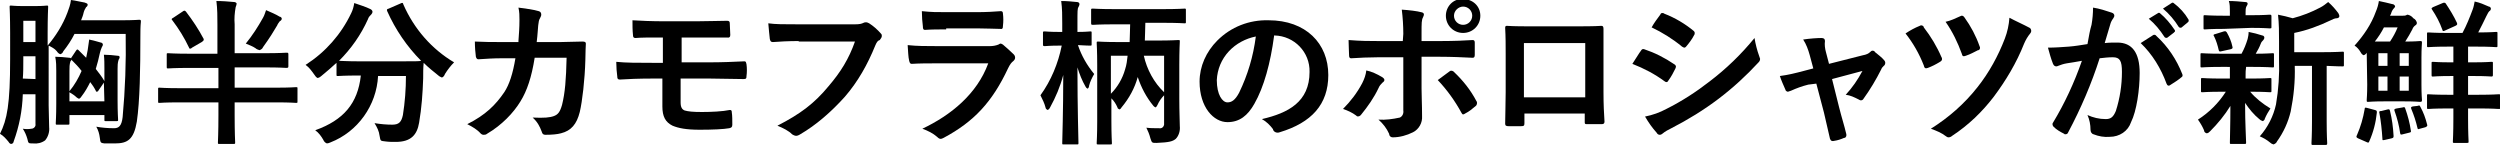 <?xml version="1.0" encoding="utf-8"?>
<!-- Generator: Adobe Illustrator 19.2.1, SVG Export Plug-In . SVG Version: 6.00 Build 0)  -->
<svg version="1.1" id="レイヤー_1" xmlns="http://www.w3.org/2000/svg" xmlns:xlink="http://www.w3.org/1999/xlink" x="0px"
	 y="0px" viewBox="0 0 493.3 28.6" style="enable-background:new 0 0 493.3 28.6;" xml:space="preserve">
<title>s15</title>
<path d="M9.6,20.8c0,1.4,0.1,3,0.1,4.3c0.1,0.9-0.2,1.9-0.8,2.6c-0.7,0.5-1.5,0.7-2.4,0.6c-0.9,0-0.9,0-1.1-0.9
	c-0.2-0.7-0.5-1.4-0.9-2c0.6,0.1,1.1,0.1,1.7,0c0.5,0,0.9-0.5,0.8-0.9c0,0,0-0.1,0-0.1v-5.8H4.5c-0.1,3.2-0.7,6.3-1.8,9.3
	c0,0.2-0.2,0.5-0.5,0.5c-0.2,0-0.4-0.2-0.5-0.4c-0.5-0.6-1-1.2-1.7-1.6c1.4-2.8,2-5.8,2-14.7V6.5c0-3.2-0.1-4.9-0.1-5.1
	c0-0.3,0-0.3,0.3-0.3c0.2,0,0.7,0.1,2.4,0.1h2.2c1.8,0,2.3-0.1,2.4-0.1c0.3,0,0.3,0,0.3,0.3c0,0.2-0.1,1.9-0.1,5.1V9
	c1.6-1.9,3-4.1,3.9-6.5c0.3-0.8,0.6-1.6,0.7-2.5c0.9,0.1,2,0.4,2.7,0.5c0.3,0.1,0.6,0.2,0.6,0.4c0,0.2-0.1,0.4-0.3,0.5
	c-0.2,0.3-0.4,0.7-0.5,1.1C16.4,3,16.2,3.5,16,4H24c2.5,0,3.3-0.1,3.5-0.1c0.3,0,0.3,0.1,0.3,0.4c-0.1,0.9-0.1,2-0.1,2.9
	c0,6.3-0.1,12.7-0.7,16.8c-0.6,3.5-1.8,4.3-4.3,4.3c-0.6,0-1.3,0-2.1,0c-0.7-0.1-0.8-0.1-0.9-1.1c-0.1-0.8-0.3-1.5-0.7-2.2
	c1.1,0.2,2.3,0.3,3.5,0.3c0.9,0,1.5-0.4,1.7-2.2c0.5-5.4,0.7-10.9,0.6-16.4H14.7c-0.6,1.2-1.4,2.4-2.2,3.4c-0.1,0.3-0.3,0.5-0.6,0.6
	c-0.3-0.1-0.5-0.3-0.7-0.6c-0.4-0.5-1-0.8-1.6-1.1L9.6,20.8L9.6,20.8z M7,15.6v-4.5H4.6v0.5c0,1.5,0,2.8-0.1,3.9L7,15.6L7,15.6z
	 M4.6,4.1v4.2H7V4.1H4.6z M17,11.4c0.1-0.5,0.2-1,0.3-1.5c0.1-0.7,0.2-1.4,0.3-2.1c0.8,0.2,1.7,0.4,2.3,0.6c0.2,0,0.4,0.2,0.4,0.4
	c0,0.2-0.1,0.3-0.2,0.5c-0.2,0.4-0.3,0.8-0.4,1.2c-0.2,1-0.5,2.1-0.8,3.1c0.6,0.8,1.2,1.5,1.7,2.4v-2.5c0-0.9,0-1.8-0.1-2.7
	c0.8,0,2,0.1,2.7,0.2c0.3,0,0.4,0.1,0.4,0.3c0,0.2-0.1,0.3-0.2,0.5c-0.2,0.6-0.2,1.2-0.2,1.8v6.2c0,2.4,0.1,3.6,0.1,3.8
	c0,0.3,0,0.3-0.4,0.3h-2c-0.3,0-0.3,0-0.3-0.3v-0.9h-6.9v1.6c0,0.3,0,0.3-0.4,0.3h-2c-0.3,0-0.3,0-0.3-0.3c0-0.2,0.1-1.4,0.1-3.8
	v-6.5c0-0.9,0-1.8-0.2-2.8c0.8,0,1.9,0.1,2.8,0.2c0.2,0,0.4,0.1,0.4,0.3c0,0.2-0.1,0.3-0.2,0.4c-0.2,0.6-0.2,1.2-0.2,1.9V18
	c1-1.2,1.8-2.6,2.4-4c-0.6-0.8-1.3-1.5-1.9-2.1c-0.1-0.1-0.1-0.2-0.2-0.3c0-0.1,0.1-0.3,0.2-0.4L15,10c0.2-0.3,0.3-0.3,0.5-0.1
	L17,11.4z M20.5,16.3l-1.1,1.6c0,0.1-0.2,0.2-0.3,0.2c-0.1,0-0.2-0.1-0.2-0.2c-0.3-0.6-0.7-1.2-1.1-1.7c-0.5,1-1,1.9-1.7,2.8
	c-0.1,0.2-0.3,0.4-0.5,0.5c-0.2-0.1-0.4-0.2-0.5-0.3c-0.4-0.4-0.9-0.7-1.4-1V20h6.9L20.5,16.3L20.5,16.3z"/>
<path d="M37.4,13.4c-3,0-4,0.1-4.2,0.1c-0.3,0-0.3,0-0.3-0.4v-2.3c0-0.3,0-0.3,0.3-0.3c0.2,0,1.2,0.1,4.2,0.1h5.5V4.9
	c0-1.6,0-3.1-0.2-4.7c1.2,0,2.4,0.1,3.5,0.2c0.2,0,0.4,0.1,0.5,0.3c0,0.2-0.1,0.4-0.2,0.7c-0.2,1.1-0.3,2.3-0.2,3.4v5.7h6
	c3,0,4-0.1,4.2-0.1c0.3,0,0.4,0,0.4,0.3v2.3c0,0.3,0,0.4-0.4,0.4c-0.2,0-1.2-0.1-4.2-0.1h-6v4h8.3c2.7,0,3.7-0.1,3.8-0.1
	c0.3,0,0.3,0,0.3,0.3V20c0,0.3,0,0.3-0.3,0.3c-0.2,0-1.1-0.1-3.8-0.1h-8.3v2.5c0,3.5,0.1,5.3,0.1,5.4c0,0.3,0,0.3-0.4,0.3h-2.7
	c-0.3,0-0.3,0-0.3-0.3c0-0.2,0.1-1.9,0.1-5.4v-2.5h-7.8c-2.7,0-3.7,0.1-3.8,0.1c-0.3,0-0.3,0-0.3-0.3v-2.4c0-0.3,0-0.3,0.3-0.3
	c0.2,0,1.1,0.1,3.8,0.1h7.8v-4H37.4z M36,2.3c0.1-0.1,0.3-0.2,0.4-0.2c0.1,0,0.2,0.1,0.3,0.2c1.3,1.7,2.5,3.5,3.5,5.4
	C40.2,8,40.2,8,39.8,8.3l-1.9,1.1c-0.1,0.1-0.2,0.2-0.4,0.2c-0.1,0-0.2-0.1-0.2-0.2c-0.9-1.9-2-3.7-3.3-5.4
	c-0.2-0.2-0.2-0.3,0.2-0.5L36,2.3z M51.9,3.5c0.3-0.5,0.4-1,0.6-1.5c0.9,0.4,1.9,0.8,2.7,1.3c0.2,0,0.4,0.2,0.4,0.4
	c0,0.2-0.2,0.4-0.4,0.5C55,4.5,54.8,4.7,54.7,5c-0.7,1.2-1.5,2.5-2.8,4.3c-0.1,0.3-0.4,0.5-0.7,0.6c-0.3-0.1-0.6-0.2-0.8-0.4
	c-0.6-0.4-1.2-0.6-1.9-0.9C49.8,7,50.9,5.3,51.9,3.5L51.9,3.5z"/>
<path d="M79,0.7c0.4-0.2,0.5-0.2,0.6,0.2c2.1,4.8,5.6,8.8,10,11.4c-0.7,0.7-1.3,1.5-1.8,2.3c-0.1,0.3-0.3,0.6-0.6,0.7
	c-0.2-0.1-0.5-0.2-0.7-0.4c-1-0.8-2-1.6-2.9-2.5c-0.1,0.9-0.1,2-0.1,3.1c-0.1,2.9-0.3,5.8-0.8,8.7c-0.4,2.4-1.6,3.8-4.6,3.8
	c-0.8,0-1.4,0-2.1-0.1c-1-0.1-0.9-0.1-1.1-1.1c-0.1-0.9-0.5-1.7-1-2.5c1.2,0.2,2.4,0.3,3.5,0.3c1.3,0,1.8-0.5,2.1-1.9
	c0.4-2.5,0.6-5.1,0.6-7.7h-5.5c-0.3,5.8-4,11-9.4,13.1c-0.2,0.1-0.5,0.2-0.7,0.2c-0.3-0.1-0.6-0.4-0.7-0.7c-0.4-0.7-0.9-1.4-1.6-1.9
	c5.6-2,8.4-5.3,9-10.8h-0.4c-2.9,0-3.9,0.1-4.1,0.1c-0.3,0-0.3,0-0.3-0.3v-2.3c-1,0.9-2,1.8-3,2.6c-0.2,0.2-0.4,0.3-0.7,0.4
	c-0.3-0.1-0.5-0.4-0.7-0.7c-0.5-0.7-1-1.4-1.7-1.9c3.9-2.5,7-6,9-10.2c0.3-0.6,0.5-1.3,0.6-2C71,1,72.1,1.3,73.1,1.8
	c0.2,0.1,0.4,0.3,0.4,0.5c0,0.2-0.1,0.4-0.2,0.5c-0.3,0.3-0.6,0.6-0.7,1c-1.4,3.1-3.3,5.8-5.7,8.2c0.4,0,1.5,0.1,3.9,0.1h8.3
	c2.7,0,3.7,0,4-0.1c-2.8-2.8-5.1-6.2-6.7-9.8c-0.1-0.3-0.1-0.4,0.3-0.5L79,0.7z"/>
<path d="M209.1,9c-2,0-2.7,0.1-2.9,0.1c-0.3,0-0.4,0-0.4-0.3V6.5c0-0.3,0-0.3,0.4-0.3c0.2,0,0.8,0.1,2.9,0.1h0.5V4.6
	c0-1.5,0-2.9-0.2-4.4c1.2,0,2,0.1,3.1,0.2c0.2,0,0.5,0.1,0.5,0.4c0,0.2-0.1,0.4-0.2,0.6c-0.2,0.3-0.2,0.7-0.2,3.2v1.7
	c1.7,0,2.3-0.1,2.5-0.1c0.3,0,0.3,0,0.3,0.3v2.2c0,0.3,0,0.3-0.3,0.3c-0.2,0-0.7,0-2.4-0.1c0.7,2.1,1.8,4,3.2,5.7
	c-0.4,0.7-0.8,1.5-1,2.3c0,0.2-0.1,0.5-0.3,0.6c-0.2-0.1-0.3-0.2-0.4-0.4c-0.7-1.2-1.2-2.5-1.6-3.8c0,8.1,0.2,14.2,0.2,14.9
	c0,0.3,0,0.3-0.4,0.3h-2.5c-0.3,0-0.3,0-0.3-0.3c0-0.6,0.2-6.2,0.2-13.4c-0.6,2.3-1.5,4.4-2.6,6.4c-0.1,0.2-0.2,0.4-0.5,0.5
	c-0.2-0.1-0.4-0.3-0.4-0.5c-0.2-0.8-0.6-1.6-1-2.4c2.1-2.9,3.5-6.3,4.2-9.8L209.1,9L209.1,9z M232.7,19.5c0,2.7,0.1,4.3,0.1,5.4
	c0.1,0.9-0.2,1.9-0.8,2.5c-0.6,0.5-1.3,0.7-3.8,0.8c-0.9,0-0.9,0-1.2-0.9c-0.2-0.8-0.5-1.5-0.8-2.1c0.8,0.1,1.5,0.1,2.5,0.1
	c0.5,0.1,0.9-0.2,1-0.7c0-0.1,0-0.3,0-0.4v-5.4c-0.5,0.5-1,1.2-1.3,1.9c-0.1,0.2-0.2,0.4-0.4,0.5c-0.2-0.1-0.3-0.2-0.4-0.3
	c-1.4-1.7-2.4-3.6-3.1-5.7c-0.6,2.2-1.7,4.2-3.2,6c-0.1,0.2-0.2,0.3-0.4,0.4c-0.2-0.1-0.4-0.2-0.4-0.4c-0.3-0.7-0.7-1.3-1.2-1.8V24
	c0,2.7,0.1,4,0.1,4.2c0,0.3,0,0.3-0.3,0.3h-2.4c-0.3,0-0.3,0-0.3-0.3c0-0.2,0.1-1.5,0.1-4.3v-11c0-2.9-0.1-4.2-0.1-4.4
	c0-0.3,0-0.3,0.3-0.3c0.2,0,1.2,0.1,4.1,0.1h2.1c0-1,0.1-2.2,0.1-3.5h-3.1c-3,0-4,0.1-4.2,0.1c-0.3,0-0.4,0-0.4-0.3V2
	c0-0.3,0-0.3,0.4-0.3c0.2,0,1.2,0.1,4.2,0.1h9.6c3,0,4-0.1,4.2-0.1c0.3,0,0.3,0,0.3,0.3v2.3c0,0.3,0,0.3-0.3,0.3
	c-0.2,0-1.2-0.1-4.2-0.1h-3.5c0,1.4-0.1,2.5-0.1,3.5h2.5c2.9,0,3.9-0.1,4.1-0.1c0.3,0,0.3,0,0.3,0.3c0,0.2-0.1,1.7-0.1,4.6
	L232.7,19.5L232.7,19.5z M219.2,18.5c1.3-1.3,2.3-3,2.8-4.8c0.3-0.9,0.4-1.8,0.5-2.7h-3.3V18.5L219.2,18.5z M225.7,11
	c0.6,2.7,2,5.3,4,7.2V11L225.7,11L225.7,11z"/>
<path d="M251.4,7.1c-0.7,5.3-2,10.1-3.9,13.4c-1.3,2.3-2.9,3.6-5.3,3.6c-2.7,0-5.5-2.9-5.5-8c0-3,1.3-5.9,3.5-8.1
	c2.7-2.7,6.3-4.1,10.1-4c7.4,0,11.8,4.6,11.8,10.8c0,5.8-3.3,9.4-9.6,11.3c-0.5,0.2-1.1,0-1.3-0.5c0,0,0,0,0-0.1
	c-0.6-0.8-1.3-1.5-2.2-2c5.2-1.2,9.4-3.4,9.4-9.3c0.1-3.9-3-7.1-6.9-7.2c0,0,0,0-0.1,0H251.4z M242.5,10.1c-1.5,1.6-2.3,3.6-2.4,5.7
	c0,2.9,1.1,4.4,2.1,4.4c0.8,0,1.5-0.4,2.3-1.9c1.7-3.5,2.8-7.2,3.3-11.1C245.8,7.6,243.9,8.6,242.5,10.1z"/>
<path d="M272.7,15.2c0.5,0.3,0.7,0.7,0.1,1.1c-0.3,0.3-0.6,0.6-0.8,1.1c-0.9,1.9-2.1,3.6-3.4,5.2c-0.2,0.3-0.6,0.5-0.9,0.3
	c0,0-0.1-0.1-0.1-0.1c-0.8-0.6-1.7-1-2.6-1.3c1.5-1.5,2.8-3.2,3.8-5.1c0.4-0.8,0.7-1.6,0.8-2.5C270.6,14.1,271.7,14.6,272.7,15.2z
	 M276.9,6.7c0-1.6-0.1-3.2-0.3-4.8c1.5,0.1,3.1,0.3,3.8,0.5c0.6,0.1,0.7,0.4,0.4,1c-0.3,0.5-0.3,1.2-0.3,3.1v1.6h3.8
	c2.7,0,4.8-0.1,6.3-0.2c0.3,0,0.4,0.2,0.4,0.5c0,0.8,0,1.6,0,2.4c0,0.4-0.1,0.6-0.4,0.6c-1.9-0.1-4.3-0.2-6.4-0.2h-3.7l0,6.3
	c0,1.6,0.1,3,0.1,5.4c0.1,1.3-0.6,2.6-1.8,3.2c-1.2,0.6-2.6,1-4,1c-0.4,0-0.7-0.3-0.7-0.7c-0.5-1.1-1.2-2-2.1-2.8
	c1.4,0.1,2.8-0.1,4.2-0.4c0.5-0.2,0.8-0.8,0.7-1.4V11.3H272c-1.8,0-3.9,0.1-5.4,0.2c-0.3,0-0.4-0.2-0.4-0.6c0-0.6-0.1-2-0.1-3
	c2.4,0.2,4.2,0.2,5.8,0.2h4.9L276.9,6.7L276.9,6.7z M286,14.1c0.2-0.2,0.5-0.2,0.8,0c0,0,0.1,0.1,0.1,0.1c1.8,1.7,3.3,3.6,4.4,5.7
	c0.2,0.2,0.2,0.6,0,0.9c0,0-0.1,0.1-0.1,0.1c-0.7,0.6-1.3,1.1-2.1,1.5c-0.3,0.2-0.5,0.3-0.7-0.1c-1.3-2.4-2.9-4.6-4.7-6.5
	C284.5,15.2,285.3,14.6,286,14.1L286,14.1z M292.1,3.1c0,1.9-1.5,3.4-3.4,3.4s-3.4-1.5-3.4-3.4c0-1.8,1.4-3.3,3.2-3.3
	c0,0,0.1,0,0.1,0C290.6-0.2,292.1,1.2,292.1,3.1C292.1,3.1,292.1,3.1,292.1,3.1z M286.9,3.1c0,1,0.8,1.8,1.8,1.8
	c1,0,1.8-0.8,1.8-1.8c0-1-0.8-1.8-1.8-1.8C287.8,1.3,286.9,2.1,286.9,3.1L286.9,3.1z"/>
<path d="M300.8,22.5v1.8c0,0.5-0.1,0.6-0.7,0.6c-0.8,0-1.7,0-2.4,0c-0.5,0-0.7-0.1-0.7-0.5c0-1.6,0.1-3.8,0.1-6.2v-7.6
	c0-1.7,0-3.3-0.1-5.1c0-0.3,0.1-0.4,0.3-0.4c1.6,0.1,3.5,0.1,5.5,0.1h7.4c2,0,4.4,0,5.8-0.1c0.3,0,0.4,0.2,0.4,0.6c0,1.5,0,3.2,0,5
	v7.4c0,2.7,0.1,4.2,0.2,5.9c0,0.4-0.2,0.5-0.6,0.5c-0.9,0-1.9,0-2.9,0c-0.4,0-0.4-0.1-0.4-0.5v-1.6H300.8L300.8,22.5z M312.8,8.5
	h-12.1v10.7h12.1V8.5z"/>
<path d="M323.8,10c0.1-0.2,0.3-0.4,0.6-0.3c2.1,0.7,4.1,1.7,6,3c0.2,0.1,0.3,0.3,0.3,0.5c0,0.1-0.1,0.2-0.1,0.3
	c-0.4,0.8-0.8,1.6-1.4,2.4c-0.1,0.2-0.2,0.3-0.4,0.3c-0.1,0-0.3-0.1-0.4-0.2c-1.9-1.4-4-2.5-6.3-3.4C322.9,11.4,323.4,10.5,323.8,10
	z M328.8,21.5c3-1.5,5.8-3.3,8.5-5.4c3.3-2.5,6.3-5.4,8.9-8.6c0.2,1.2,0.5,2.4,0.9,3.5c0.1,0.2,0.1,0.4,0.2,0.6
	c0,0.3-0.1,0.5-0.3,0.7c-2.4,2.6-5,5-7.9,7.2c-2.9,2.2-6,4.1-9.3,5.8c-0.6,0.3-1.2,0.6-1.8,1.1c-0.1,0.1-0.3,0.2-0.5,0.2
	c-0.3,0-0.5-0.2-0.6-0.4c-0.9-1-1.6-2-2.3-3.2C326.1,22.7,327.5,22.2,328.8,21.5L328.8,21.5z M327.6,2.9c0.1-0.3,0.3-0.4,0.6-0.3
	c0.1,0,0.1,0,0.2,0.1c2.1,0.8,4.1,2,5.8,3.4c0.1,0.1,0.2,0.2,0.2,0.4c0,0.1,0,0.3-0.1,0.4c-0.4,0.8-1,1.6-1.6,2.3
	c-0.1,0.1-0.2,0.2-0.3,0.2c-0.2,0-0.3-0.1-0.5-0.2c-1.8-1.5-3.9-2.8-6-3.8C326.4,4.5,327,3.7,327.6,2.9z"/>
<path d="M356.8,16.7c-1.2,0.3-2.3,0.7-3.4,1.2c-0.2,0.1-0.4,0.1-0.6,0.2c-0.2,0-0.5-0.2-0.5-0.4c-0.4-0.9-0.8-1.8-1.1-2.7
	c1.6-0.2,3.2-0.6,4.7-1l1.9-0.5l-0.7-2.6c-0.3-1.1-0.7-2.2-1.3-3.1c1.3-0.2,2.8-0.3,3.6-0.3c0.5,0,0.7,0.2,0.7,0.6
	c-0.1,0.7,0,1.5,0.2,2.2l0.6,2.3l6.7-1.7c0.6-0.1,1.1-0.3,1.5-0.7c0.1-0.1,0.2-0.2,0.4-0.2c0.2,0,0.4,0.1,0.5,0.3
	c0.6,0.5,1.3,1,1.8,1.6c0.1,0.1,0.2,0.3,0.2,0.5c0,0.2-0.1,0.5-0.3,0.6c-0.2,0.2-0.4,0.4-0.5,0.7c-1,2-2.2,4-3.5,5.8
	c-0.1,0.2-0.3,0.3-0.5,0.3c-0.2,0-0.3-0.1-0.5-0.2c-0.8-0.4-1.6-0.8-2.5-0.9c1.3-1.4,2.4-3,3.3-4.7l-6,1.6l1.4,5.6
	c0.5,2,1,3.5,1.4,5.2c0.1,0.3,0,0.7-0.3,0.8c0,0-0.1,0-0.1,0c-0.7,0.3-1.3,0.5-2,0.6c-0.3,0.1-0.6,0-0.7-0.2c0-0.1-0.1-0.2-0.1-0.2
	c-0.4-1.7-0.8-3.4-1.2-5.2l-1.5-5.7L356.8,16.7z"/>
<path d="M378.8,5.1c0.3-0.2,0.6-0.1,0.8,0.2c0,0,0,0,0,0.1c1.4,1.8,2.6,3.8,3.5,5.9c0.1,0.1,0.1,0.3,0.1,0.4c0,0.2-0.2,0.4-0.4,0.5
	c-0.8,0.5-1.6,0.9-2.4,1.2c-0.5,0.2-0.7,0-0.8-0.5c-0.9-2.3-2.1-4.4-3.6-6.3C376.9,6,377.8,5.5,378.8,5.1z M400.5,5.5
	c0.2,0.1,0.3,0.4,0.3,0.6c0,0.2-0.1,0.4-0.2,0.5c-0.5,0.6-0.9,1.3-1.2,2c-1.5,3.8-3.6,7.3-6,10.5c-2.3,3-5,5.6-8.2,7.7
	c-0.2,0.2-0.5,0.3-0.7,0.3c-0.2,0-0.4-0.1-0.5-0.2c-0.9-0.7-1.9-1.1-3-1.5c3.5-2.2,6.6-4.9,9.2-8.2c2.3-2.9,4.1-6.2,5.4-9.6
	c0.5-1.3,0.8-2.7,0.9-4.1C397.8,4.2,399.2,4.8,400.5,5.5L400.5,5.5z M386.8,3.2c0.3-0.2,0.6-0.1,0.8,0.2c0,0,0,0,0,0
	c1.3,1.8,2.3,3.7,3,5.7c0.2,0.3,0.1,0.7-0.2,0.8c0,0-0.1,0-0.1,0c-0.8,0.4-1.5,0.8-2.4,1.1c-0.5,0.2-0.7,0.1-0.8-0.4
	c-0.8-2.2-1.8-4.3-3.2-6.3C384.9,4.1,385.9,3.6,386.8,3.2z"/>
<path d="M412.7,4.9c0.2-1.1,0.3-2.3,0.3-3.4c1.3,0.2,2.5,0.6,3.7,1c0.3,0.1,0.5,0.3,0.5,0.6c0,0.2-0.1,0.3-0.2,0.5
	c-0.3,0.4-0.5,0.8-0.6,1.2c-0.4,1.3-0.7,2.4-1.1,3.7c0.8-0.1,1.7-0.1,2.5-0.1c2.9,0,4.4,2,4.4,6c0,3.3-0.6,7.5-1.7,9.7
	c-0.6,1.8-2.3,2.9-4.2,2.9c-1.1,0.1-2.2-0.1-3.2-0.5c-0.4-0.1-0.6-0.5-0.6-0.9c0-1-0.2-2-0.6-2.9c1.1,0.5,2.3,0.8,3.6,0.8
	c1,0,1.5-0.4,2-1.6c0.8-2.5,1.2-5.1,1.2-7.7c0-2.2-0.4-2.9-1.8-2.9c-0.9,0-1.7,0.1-2.6,0.2c-1.6,5-3.7,9.9-6.2,14.6
	c-0.1,0.3-0.3,0.4-0.6,0.4c-0.1,0-0.1,0-0.2-0.1c-0.8-0.4-1.5-0.8-2.1-1.4c-0.1-0.1-0.2-0.3-0.2-0.5c0-0.1,0-0.2,0.1-0.3
	c2.3-3.8,4.2-7.9,5.7-12.2c-1.2,0.2-2.2,0.4-3,0.5c-0.6,0.1-1.2,0.3-1.7,0.5c-0.3,0.2-0.7,0.1-0.9-0.2c0,0,0-0.1-0.1-0.2
	c-0.4-1-0.7-2.1-1-3.2c1.4,0,2.7-0.1,4.1-0.2c1.3-0.1,2.4-0.3,3.7-0.5C412.2,7,412.4,5.9,412.7,4.9z M424.9,6.9
	c0.2-0.1,0.5,0,0.6,0.2c2.3,2.1,4,4.7,5.1,7.5c0.1,0.2,0.1,0.5-0.1,0.6c0,0,0,0,0,0c-0.7,0.6-1.5,1.1-2.3,1.6
	c-0.2,0.2-0.5,0.1-0.6-0.1c0-0.1-0.1-0.1-0.1-0.2c-1.1-3-2.8-5.8-5.1-8C423.2,8,424.1,7.4,424.9,6.9z M425.8,2.6
	c0.1-0.1,0.3-0.1,0.4,0c0,0,0,0,0,0c1.1,0.9,2.1,2.1,2.9,3.3c0.1,0.1,0.1,0.3,0,0.4c0,0-0.1,0-0.1,0.1l-1.3,1
	c-0.1,0.1-0.3,0.1-0.5,0c0,0-0.1-0.1-0.1-0.1c-0.9-1.4-1.9-2.6-3.1-3.6L425.8,2.6z M428.5,0.6c0.1-0.1,0.3-0.1,0.4,0c0,0,0,0,0,0
	c1.2,0.9,2.2,2,2.9,3.2c0.1,0.1,0.1,0.4,0,0.5c0,0,0,0-0.1,0.1l-1.2,1c-0.1,0.1-0.3,0.1-0.5,0c0,0-0.1-0.1-0.1-0.1
	c-0.8-1.3-1.9-2.6-3.1-3.6L428.5,0.6z"/>
<path d="M438.3,13.2c-2.7,0-3.6,0.1-3.8,0.1c-0.3,0-0.3,0-0.3-0.3v-2.2c0-0.3,0-0.3,0.3-0.3c0.2,0,1.1,0.1,3.8,0.1h4
	c0.5-0.9,0.9-1.9,1.2-2.9c0.1-0.4,0.2-0.9,0.2-1.4c1,0.2,1.8,0.4,2.7,0.7c0.2,0,0.4,0.2,0.4,0.4c0,0,0,0,0,0c0,0.2-0.1,0.4-0.2,0.5
	c-0.2,0.2-0.4,0.4-0.5,0.7c-0.3,0.8-0.6,1.3-1,2c2.1,0,3-0.1,3.3-0.1s0.3,0,0.3,0.3v2.2c0,0.3,0,0.3-0.3,0.3c-0.2,0-1.1-0.1-3.8-0.1
	h-1.4c-0.1,0.6-0.1,1.1-0.1,1.7v0.6h1.1c2.6,0,3.5-0.1,3.7-0.1c0.3,0,0.3,0,0.3,0.3v2.2c0,0.3,0,0.3-0.3,0.3c-0.2,0-1.1-0.1-3.7-0.1
	H444c1.1,1.3,2.5,2.4,4,3.3c-0.4,0.6-0.8,1.3-1.1,2c0,0.2-0.2,0.4-0.4,0.5c-0.3-0.1-0.5-0.2-0.7-0.4c-1.1-0.9-2-2-2.8-3.2
	c0,4.3,0.2,6.8,0.2,7.8c0,0.3,0,0.3-0.4,0.3h-2.5c-0.3,0-0.3,0-0.3-0.3c0-1,0.1-3.3,0.1-7.2c-1.1,1.8-2.5,3.5-4,5
	c-0.2,0.2-0.4,0.4-0.7,0.4c-0.3-0.1-0.5-0.3-0.5-0.6c-0.3-0.7-0.7-1.4-1.2-2.1c2.2-1.4,4.1-3.3,5.5-5.5h-0.8c-2.7,0-3.6,0.1-3.8,0.1
	c-0.3,0-0.3,0-0.3-0.3v-2.2c0-0.3,0-0.3,0.3-0.3c0.2,0,1.1,0.1,3.8,0.1h1.6v-0.6c0-0.7,0-1.2,0-1.7H438.3L438.3,13.2z M438.8,5.7
	c-2.6,0-3.5,0.1-3.7,0.1c-0.3,0-0.3,0-0.3-0.3V3.3c0-0.3,0-0.3,0.3-0.3c0.2,0,1.1,0.1,3.7,0.1h1.2V2.2c0-0.7,0-1.4-0.2-2
	c1.1,0,2.1,0.1,3.2,0.2c0.3,0,0.5,0.1,0.5,0.3c0,0.2-0.1,0.4-0.2,0.5c-0.2,0.4-0.2,0.7-0.2,1.1V3h1.1c2.6,0,3.4-0.1,3.6-0.1
	c0.3,0,0.4,0,0.4,0.3v2.1c0,0.3,0,0.3-0.4,0.3c-0.2,0-1.1-0.1-3.6-0.1L438.8,5.7L438.8,5.7z M438.4,10.1c-0.4,0.1-0.5,0.1-0.6-0.2
	c-0.2-0.9-0.5-1.9-0.9-2.7c-0.2-0.3-0.2-0.4,0.3-0.5l1.6-0.5c0.4-0.1,0.4,0,0.6,0.2c0.5,0.9,0.9,1.8,1.1,2.8c0.1,0.3,0,0.4-0.3,0.5
	L438.4,10.1z M452.8,13c0.1,3-0.2,6-0.8,9c-0.5,2.1-1.4,4.1-2.7,5.9c-0.1,0.3-0.4,0.5-0.7,0.6c-0.3-0.1-0.5-0.2-0.7-0.4
	c-0.6-0.5-1.3-0.9-2-1.2c1.6-1.8,2.7-4,3.2-6.3c0.5-2.9,0.7-5.9,0.6-8.9V8.2c0-1.8,0-3.5-0.2-5.3c1,0.2,1.9,0.4,2.9,0.7
	c1.9-0.5,3.7-1.2,5.4-2.1c0.6-0.3,1.1-0.7,1.6-1.1c0.8,0.7,1.4,1.4,2,2.2c0.1,0.2,0.2,0.4,0.2,0.6c0,0.2-0.2,0.4-0.5,0.4
	c-0.4,0-0.8,0.2-1.2,0.4c-2.3,1.1-4.7,2-7.2,2.5v3.8h5.3c3,0,4-0.1,4.2-0.1c0.3,0,0.3,0,0.3,0.3v2.3c0,0.3,0,0.3-0.3,0.3
	c-0.2,0-1,0-3.1-0.1v10.9c0,2.9,0.1,4.1,0.1,4.3c0,0.3,0,0.4-0.3,0.4h-2.5c-0.3,0-0.3,0-0.3-0.4c0-0.2,0.1-1.4,0.1-4.3V13H452.8z"/>
<path d="M467,10.4c-0.1,0.2-0.3,0.4-0.6,0.5c-0.3-0.1-0.5-0.4-0.6-0.6c-0.3-0.5-0.7-1-1.2-1.3c1.8-2,3.3-4.2,4.2-6.7
	c0.3-0.7,0.5-1.4,0.6-2.1c0.9,0.2,1.9,0.4,2.6,0.6c0.3,0,0.5,0.2,0.6,0.4c0,0.2-0.1,0.3-0.2,0.4c-0.3,0.3-0.5,0.7-0.6,1.1l-0.2,0.4
	h2.5c0.2,0,0.5,0,0.7-0.1c0.1-0.1,0.2-0.1,0.3-0.1c0.4,0.1,0.8,0.3,1.1,0.7c0.4,0.2,0.6,0.5,0.7,0.9c0,0.2-0.1,0.4-0.3,0.5
	c-0.3,0.2-0.5,0.5-0.6,0.8c-0.4,0.8-0.9,1.6-1.4,2.4c2,0,2.7-0.1,2.9-0.1c0.3,0,0.4,0,0.4,0.3c0,0.2-0.1,1.1-0.1,3v5.3
	c0,2,0.1,2.9,0.1,3c0,0.3,0,0.4-0.4,0.4c-0.2,0-0.9-0.1-3.2-0.1h-3.8c-2.3,0-3,0.1-3.2,0.1c-0.3,0-0.3,0-0.3-0.4c0-0.2,0.1-1,0.1-3
	L467,10.4L467,10.4z M465.3,27.3c-0.4-0.2-0.4-0.3-0.2-0.7c0.7-1.6,1.2-3.3,1.5-5.1c0-0.3,0.1-0.3,0.5-0.2l1.5,0.4
	c0.4,0.1,0.4,0.2,0.4,0.5c-0.2,2-0.7,3.9-1.5,5.7c-0.1,0.3-0.2,0.3-0.6,0.1L465.3,27.3z M471.6,8.2c0.6-0.9,1.1-1.8,1.5-2.8h-2.7
	c-0.5,1-1.1,1.9-1.8,2.8H471.6L471.6,8.2z M471.1,13v-2.5h-1.8V13C469.4,13,471.1,13,471.1,13z M471.1,17.9v-2.8h-1.8v2.8
	C469.4,17.9,471.1,17.9,471.1,17.9z M471.1,21.6c0.4-0.1,0.4,0,0.5,0.3c0.4,1.6,0.6,3.2,0.7,4.9c0,0.3,0,0.4-0.4,0.5l-1.3,0.3
	c-0.5,0.1-0.5,0.1-0.5-0.2c-0.1-1.6-0.3-3.6-0.6-5.1c-0.1-0.3,0-0.4,0.4-0.4L471.1,21.6z M474.1,21.2c0.3-0.1,0.4-0.1,0.5,0.2
	c0.5,1.4,0.9,2.9,1.1,4.3c0.1,0.4,0,0.4-0.4,0.5l-1.2,0.3c-0.4,0.1-0.4,0.1-0.5-0.2c-0.2-1.5-0.6-3-1.1-4.4
	c-0.1-0.3-0.1-0.4,0.4-0.5L474.1,21.2z M473.5,10.5V13h1.8v-2.5H473.5z M475.3,15.1h-1.8v2.8h1.8V15.1L475.3,15.1z M477,20.9
	c0.4-0.1,0.4-0.2,0.6,0.2c0.6,1.1,1,2.2,1.3,3.4c0.1,0.3,0.1,0.4-0.3,0.6l-1.1,0.3c-0.4,0.1-0.4,0.2-0.5-0.2
	c-0.3-1.3-0.7-2.5-1.2-3.7c-0.1-0.3-0.1-0.4,0.3-0.5L477,20.9z M485.9,6.5c0.8-1.5,1.4-3,2-4.6c0.2-0.5,0.3-1.1,0.4-1.6
	c1,0.2,1.9,0.6,2.8,1c0.2,0,0.4,0.2,0.4,0.4c0,0.2-0.1,0.4-0.3,0.5c-0.3,0.3-0.4,0.7-0.6,1c-0.5,1.1-1,2-1.6,3.2
	c2.4,0,3.3-0.1,3.5-0.1c0.3,0,0.3,0,0.3,0.3V9c0,0.3,0,0.3-0.3,0.3c-0.2,0-1.1-0.1-3.8-0.1H487v3.1h1.1c2.5,0,3.3-0.1,3.5-0.1
	c0.3,0,0.3,0,0.3,0.3v2.2c0,0.3,0,0.4-0.3,0.4c-0.2,0-1-0.1-3.5-0.1H487v3.7h2.1c2.8,0,3.7-0.1,3.9-0.1c0.3,0,0.4,0,0.4,0.3v2.3
	c0,0.3,0,0.3-0.4,0.3c-0.2,0-1.1-0.1-3.8-0.1H487v2c0,2.9,0.1,4.3,0.1,4.5c0,0.3,0,0.3-0.4,0.3h-2.4c-0.3,0-0.3,0-0.3-0.3
	c0-0.2,0.1-1.6,0.1-4.5v-2h-1.1c-2.7,0-3.7,0.1-3.8,0.1c-0.3,0-0.3,0-0.3-0.3v-2.3c0-0.3,0-0.3,0.3-0.3c0.2,0,1.1,0.1,3.8,0.1h1.1
	v-3.7h-0.5c-2.5,0-3.3,0.1-3.5,0.1c-0.3,0-0.3,0-0.3-0.4v-2.2c0-0.3,0-0.3,0.3-0.3c0.2,0,1,0.1,3.5,0.1h0.5V9.2H483
	c-2.7,0-3.6,0.1-3.8,0.1c-0.3,0-0.3,0-0.3-0.3V6.7c0-0.3,0-0.3,0.3-0.3c0.2,0,1.1,0.1,3.8,0.1L485.9,6.5L485.9,6.5z M482,0.6
	c0.2-0.1,0.5-0.1,0.6,0.1c0,0,0,0,0,0c0.8,1.2,1.6,2.5,2.2,3.8c0.1,0.3,0.1,0.4-0.3,0.6l-2,0.9c-0.4,0.2-0.5,0.2-0.6-0.2
	c-0.5-1.4-1.2-2.7-2-3.9c-0.2-0.3-0.1-0.3,0.2-0.5L482,0.6z"/>
<g>
	<path d="M102.3,8.1c0.1-1.5,0.2-2.5,0.2-4.2c0-0.8,0-1.5-0.2-2.4c1.6,0.2,3,0.4,4,0.7c0.4,0.1,0.5,0.4,0.5,0.7
		c0,0.2-0.1,0.4-0.2,0.6c-0.3,0.5-0.3,0.8-0.4,1.5c-0.1,1-0.1,1.7-0.3,3.3h4.7c1.4,0,2.9-0.1,4.3-0.1c0.5,0,0.7,0.1,0.7,0.4
		c0,0.4-0.1,1.6-0.1,3.3c-0.1,3.8-0.6,8.1-1.1,10.2c-0.6,2.4-1.7,3.7-3.7,4.2c-0.7,0.2-1.8,0.3-3.1,0.3c-0.4,0-0.6-0.2-0.7-0.6
		c-0.4-1.1-0.9-2-1.8-2.8c2.3,0.1,3.4,0,4.2-0.3c0.8-0.3,1.2-0.8,1.6-2.2c0.6-2.4,0.8-5,0.9-9.3h-6.3c-0.6,3.8-1.5,6.5-2.8,8.6
		c-1.4,2.3-3.7,4.7-6.6,6.4c-0.2,0.2-0.5,0.2-0.7,0.2c-0.2,0-0.4-0.1-0.6-0.3c-0.6-0.7-1.6-1.3-2.6-1.8c3.6-1.8,5.6-3.8,7.3-6.3
		c1-1.5,1.7-3.7,2.2-6.7h-2.8c-1.5,0-3,0.1-4.5,0.2c-0.3,0-0.4-0.2-0.5-0.5c-0.1-0.7-0.2-1.9-0.2-3c2,0.1,3.3,0.1,5.1,0.1H102.3z"/>
	<path d="M134.3,12.3h5.8c2.3,0,4.8-0.1,6.8-0.2c0.3,0,0.3,0.2,0.4,0.6c0.1,0.7,0.1,1.6,0,2.3c0,0.5-0.1,0.6-0.6,0.6
		c-2.2,0-4.6-0.1-6.6-0.1h-5.8v4.7c0,1,0.3,1.4,0.8,1.6c0.7,0.2,1.6,0.3,3.4,0.3c1.8,0,4.1-0.1,5.5-0.4c0.3,0,0.4,0.1,0.4,0.5
		c0.1,0.6,0.1,1.5,0.1,2.4c0,0.5-0.2,0.6-0.6,0.7c-1.1,0.2-3.3,0.3-5.8,0.3c-2.7,0-4.2-0.3-5.4-0.8c-1.4-0.7-2-1.8-2-3.8v-5.5h-2
		c-2.7,0-5,0.1-6.4,0.2c-0.4,0-0.5-0.2-0.5-0.6c-0.1-0.7-0.2-1.9-0.2-2.9c1.9,0.2,4.3,0.2,7.2,0.2h2V7.4c-3,0-4.3,0-5.4,0.1
		c-0.4,0-0.5-0.2-0.5-0.6c-0.1-0.9-0.1-1.9-0.1-2.9c1.5,0.1,3.9,0.2,6.3,0.2h6.3c2.4,0,4.4-0.1,6.1-0.1c0.4,0,0.5,0.2,0.5,0.5
		c0,0.7,0.1,1.6,0.1,2.3c0,0.4-0.2,0.6-0.7,0.5c-1.8,0-3.9,0-6,0h-2.9V12.3z"/>
	<path d="M157.6,8.1c-2,0-3.8,0.1-5.1,0.2c-0.4,0-0.5-0.2-0.6-0.6c-0.1-0.6-0.2-2.2-0.3-3.1c1.4,0.2,3,0.2,6,0.2h11.1
		c0.9,0,1.3-0.1,1.7-0.3c0.2-0.1,0.3-0.1,0.5-0.1c0.2,0,0.4,0.1,0.6,0.2c0.8,0.5,1.7,1.3,2.3,2c0.2,0.2,0.2,0.3,0.2,0.5
		c0,0.3-0.2,0.5-0.4,0.8C173.2,8,173,8.3,172.7,9c-1.5,3.7-3.4,7.1-6,10.1c-2.7,3-5.7,5.6-8.8,7.4c-0.3,0.2-0.6,0.3-0.8,0.3
		c-0.2,0-0.5-0.1-0.8-0.3c-0.7-0.7-1.7-1.2-2.9-1.7c4.5-2.3,7.3-4.4,10.1-7.8c2.4-2.8,4-5.4,5.2-8.8H157.6z"/>
	<path d="M184.6,12.5c-1.5,0-3.1,0-4.7,0.1c-0.3,0-0.4-0.2-0.5-0.6c-0.2-0.8-0.2-1.9-0.3-3.1c1.8,0.2,3.7,0.2,5.7,0.2h10.6
		c0.5,0,1.1-0.1,1.6-0.3c0.2-0.1,0.3-0.2,0.4-0.2c0.2,0,0.3,0.1,0.5,0.2c0.7,0.6,1.6,1.4,2.1,1.9c0.2,0.2,0.3,0.4,0.3,0.7
		c0,0.2-0.1,0.4-0.3,0.6c-0.5,0.4-0.7,0.7-1.1,1.5c-3.1,6.6-6.7,10.5-12.7,13.7c-0.2,0.1-0.4,0.2-0.6,0.2c-0.2,0-0.4-0.1-0.7-0.4
		c-0.8-0.7-1.8-1.2-2.9-1.6c5.7-2.7,10.8-6.9,13-12.9L184.6,12.5z M186.7,5.8c-1.4,0-2.9,0-4.2,0.1c-0.3,0-0.4-0.2-0.4-0.7
		c-0.1-0.7-0.2-2-0.2-3c1.9,0.2,2.8,0.2,5.1,0.2h5.6c2,0,3.7-0.1,4.9-0.2c0.3,0,0.4,0.2,0.4,0.5c0.1,0.8,0.1,1.6,0,2.4
		c0,0.5-0.1,0.7-0.6,0.6c-1,0-2.5-0.1-4.4-0.1H186.7z"/>
</g>
</svg>
